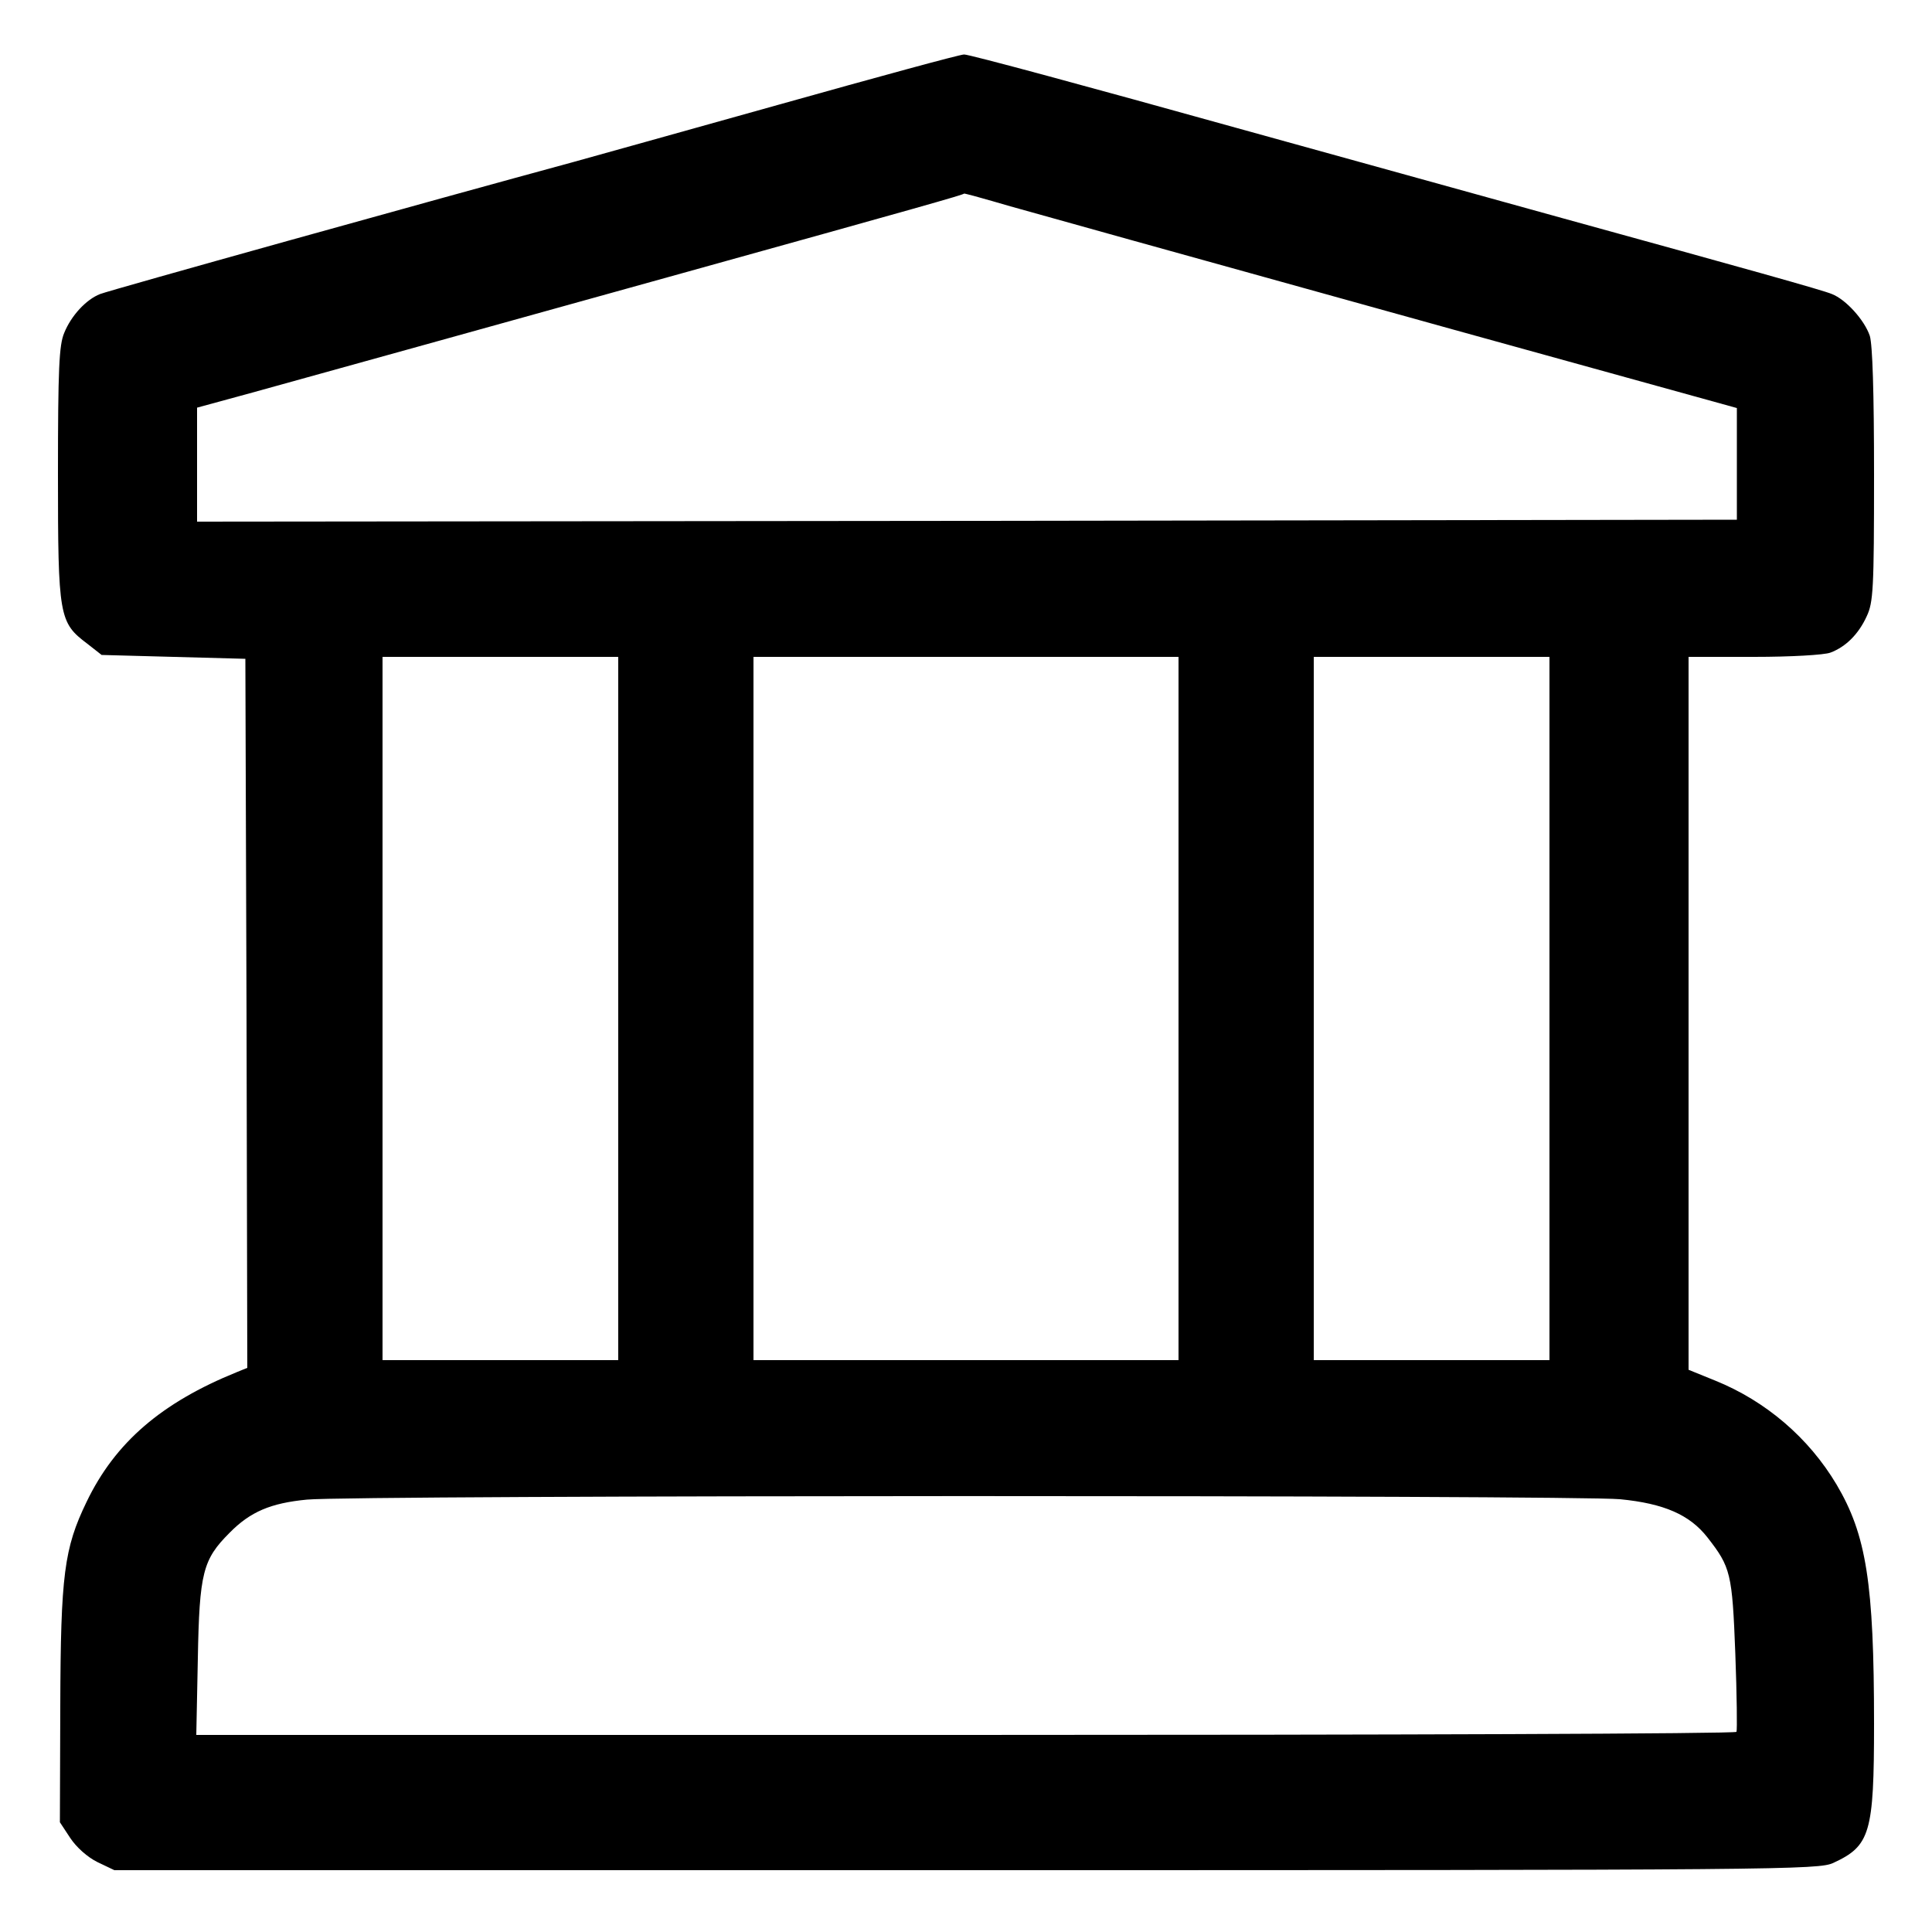 <?xml version="1.0" encoding="UTF-8" standalone="no"?> <svg xmlns="http://www.w3.org/2000/svg" version="1.0" width="500pt" height="500pt" viewBox="0 0 500 500" preserveAspectRatio="xMidYMid meet"><g transform="translate(0,500) scale(0.1,-0.1)" fill="#000000" stroke="none"><path d="M2015 4729 c-253 -71 -491 -137 -530 -148 -361 -98 -1201 -332 -1226 -342 -36 -14 -75 -56 -93 -101 -13 -31 -16 -91 -16 -365 0 -370 3 -384 76 -439 l37 -29 186 -5 186 -5 3 -918 2 -917 -27 -11 c-195 -79 -315 -182 -389 -336 -58 -120 -67 -188 -68 -529 l-1 -300 27 -41 c16 -24 44 -49 70 -62 l44 -21 2205 0 c2117 0 2206 1 2244 19 95 44 105 77 105 360 0 364 -20 489 -97 619 -72 121 -183 216 -314 269 l-69 28 0 923 0 922 169 0 c96 0 182 5 198 11 40 15 73 48 94 94 17 36 19 70 19 366 0 217 -4 337 -11 360 -14 41 -62 94 -98 108 -23 10 -228 67 -696 196 -88 24 -468 130 -845 234 -377 105 -694 191 -705 190 -11 0 -227 -59 -480 -130z m600 -263 c157 -44 282 -79 1150 -320 l730 -202 0 -145 0 -144 -1993 -3 -1992 -2 0 147 0 148 143 39 c328 91 444 123 1102 306 626 174 739 206 740 209 1 1 55 -14 120 -33z m-1015 -2076 l0 -910 -305 0 -305 0 0 910 0 910 305 0 305 0 0 -910z m1450 0 l0 -910 -550 0 -550 0 0 910 0 910 550 0 550 0 0 -910z m960 0 l0 -910 -305 0 -305 0 0 910 0 910 305 0 305 0 0 -910z m183 -1270 c113 -11 180 -40 226 -99 60 -77 64 -92 72 -301 4 -107 5 -198 3 -202 -3 -5 -901 -8 -1996 -8 l-1990 0 4 198 c4 222 13 256 82 325 54 55 107 77 200 86 119 12 3281 12 3399 1z"></path></g></svg> 